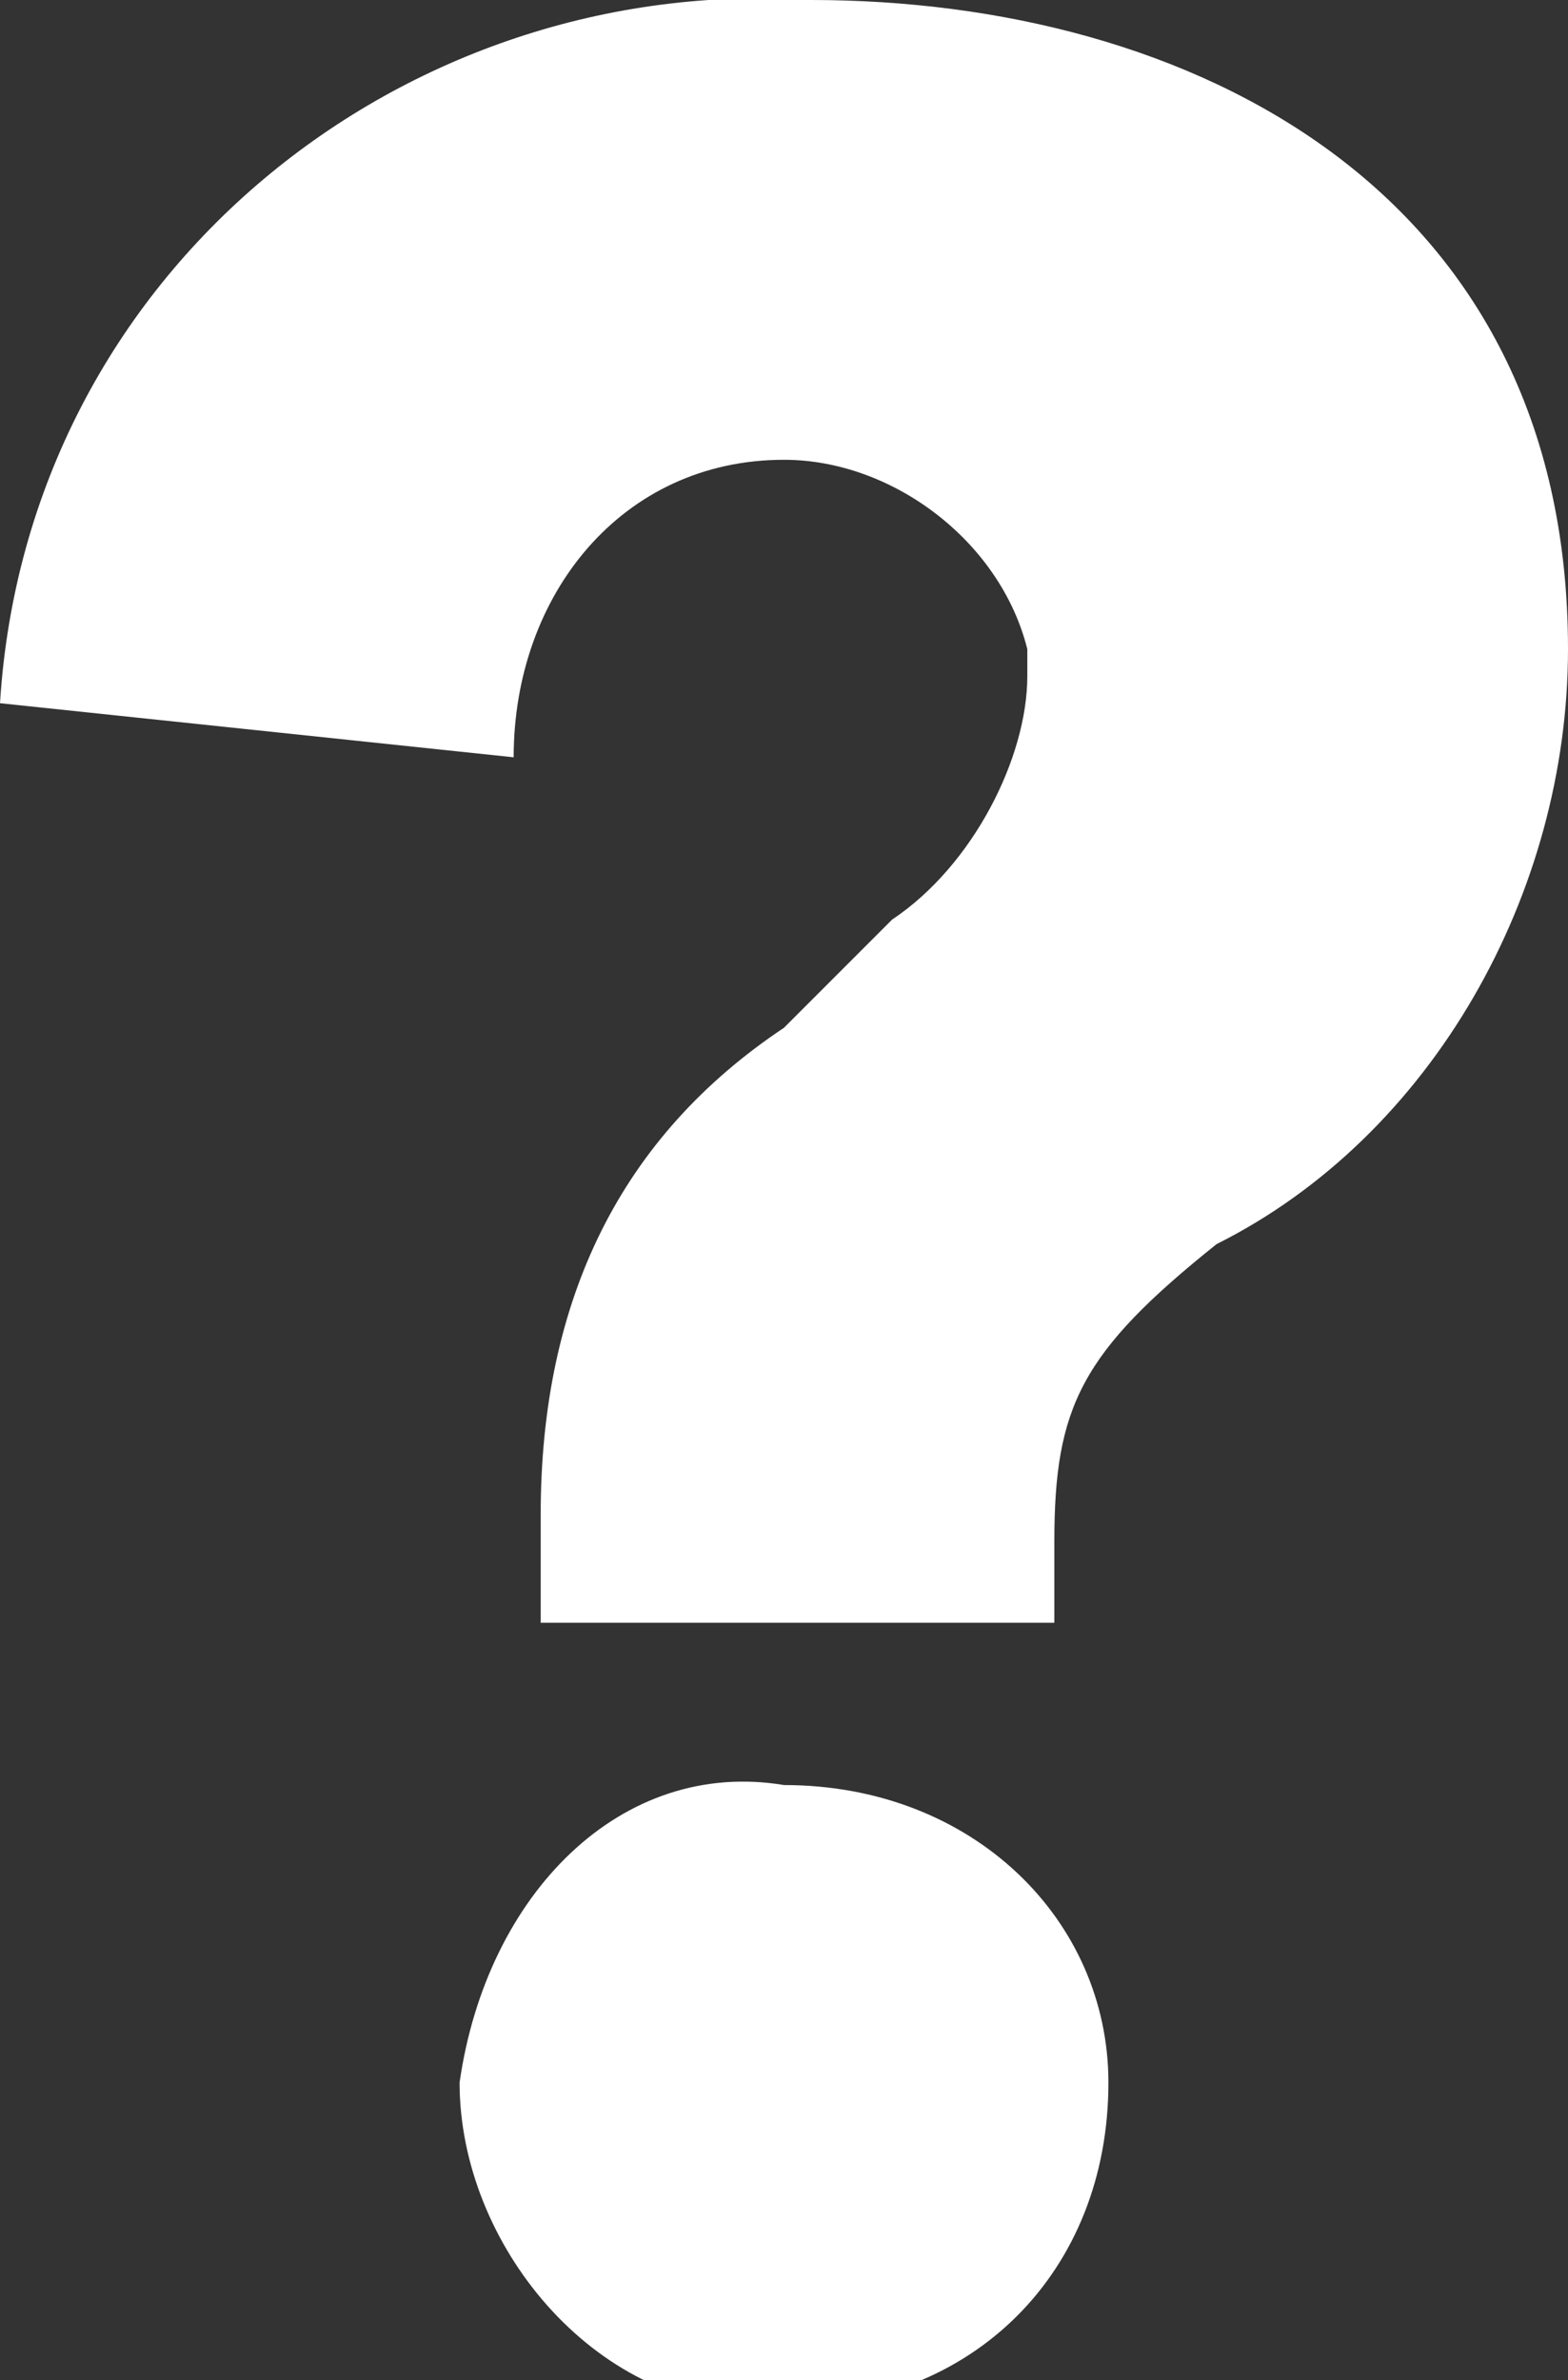 <svg data-v-7bba7b32="" xmlns="http://www.w3.org/2000/svg" x="0px" y="0px" viewBox="0 0 5.8 8.8" class="override-helpbtn-icon"><rect x="0" y="0" width="5.8" height="8.8" fill="#333333" stroke="none"/><path data-v-7bba7b32="" fill="#FFF" d="M5.8,2.4C5.8,0.7,4.4,0,3,0C1.5-0.1,0.1,1,0,2.6c0,0,0,0,0,0l1.9,0.2c0-0.6,0.4-1.1,1-1.1	c0,0,0,0,0,0c0.4,0,0.8,0.3,0.9,0.7c0,0,0,0.1,0,0.1c0,0.3-0.2,0.7-0.5,0.9L2.9,3.8C2.3,4.2,2,4.8,2,5.6V6h1.9V5.7	C3.9,5.2,4,5,4.5,4.6C5.3,4.2,5.8,3.3,5.8,2.4z M4.1,7.7c0-0.6-0.5-1.1-1.2-1.1C2.3,6.5,1.8,7,1.7,7.7c0,0.6,0.5,1.2,1.1,1.2	c0,0,0.1,0,0.1,0C3.6,8.9,4.1,8.4,4.1,7.7C4.1,7.7,4.1,7.7,4.1,7.7L4.1,7.7z"></path></svg>
